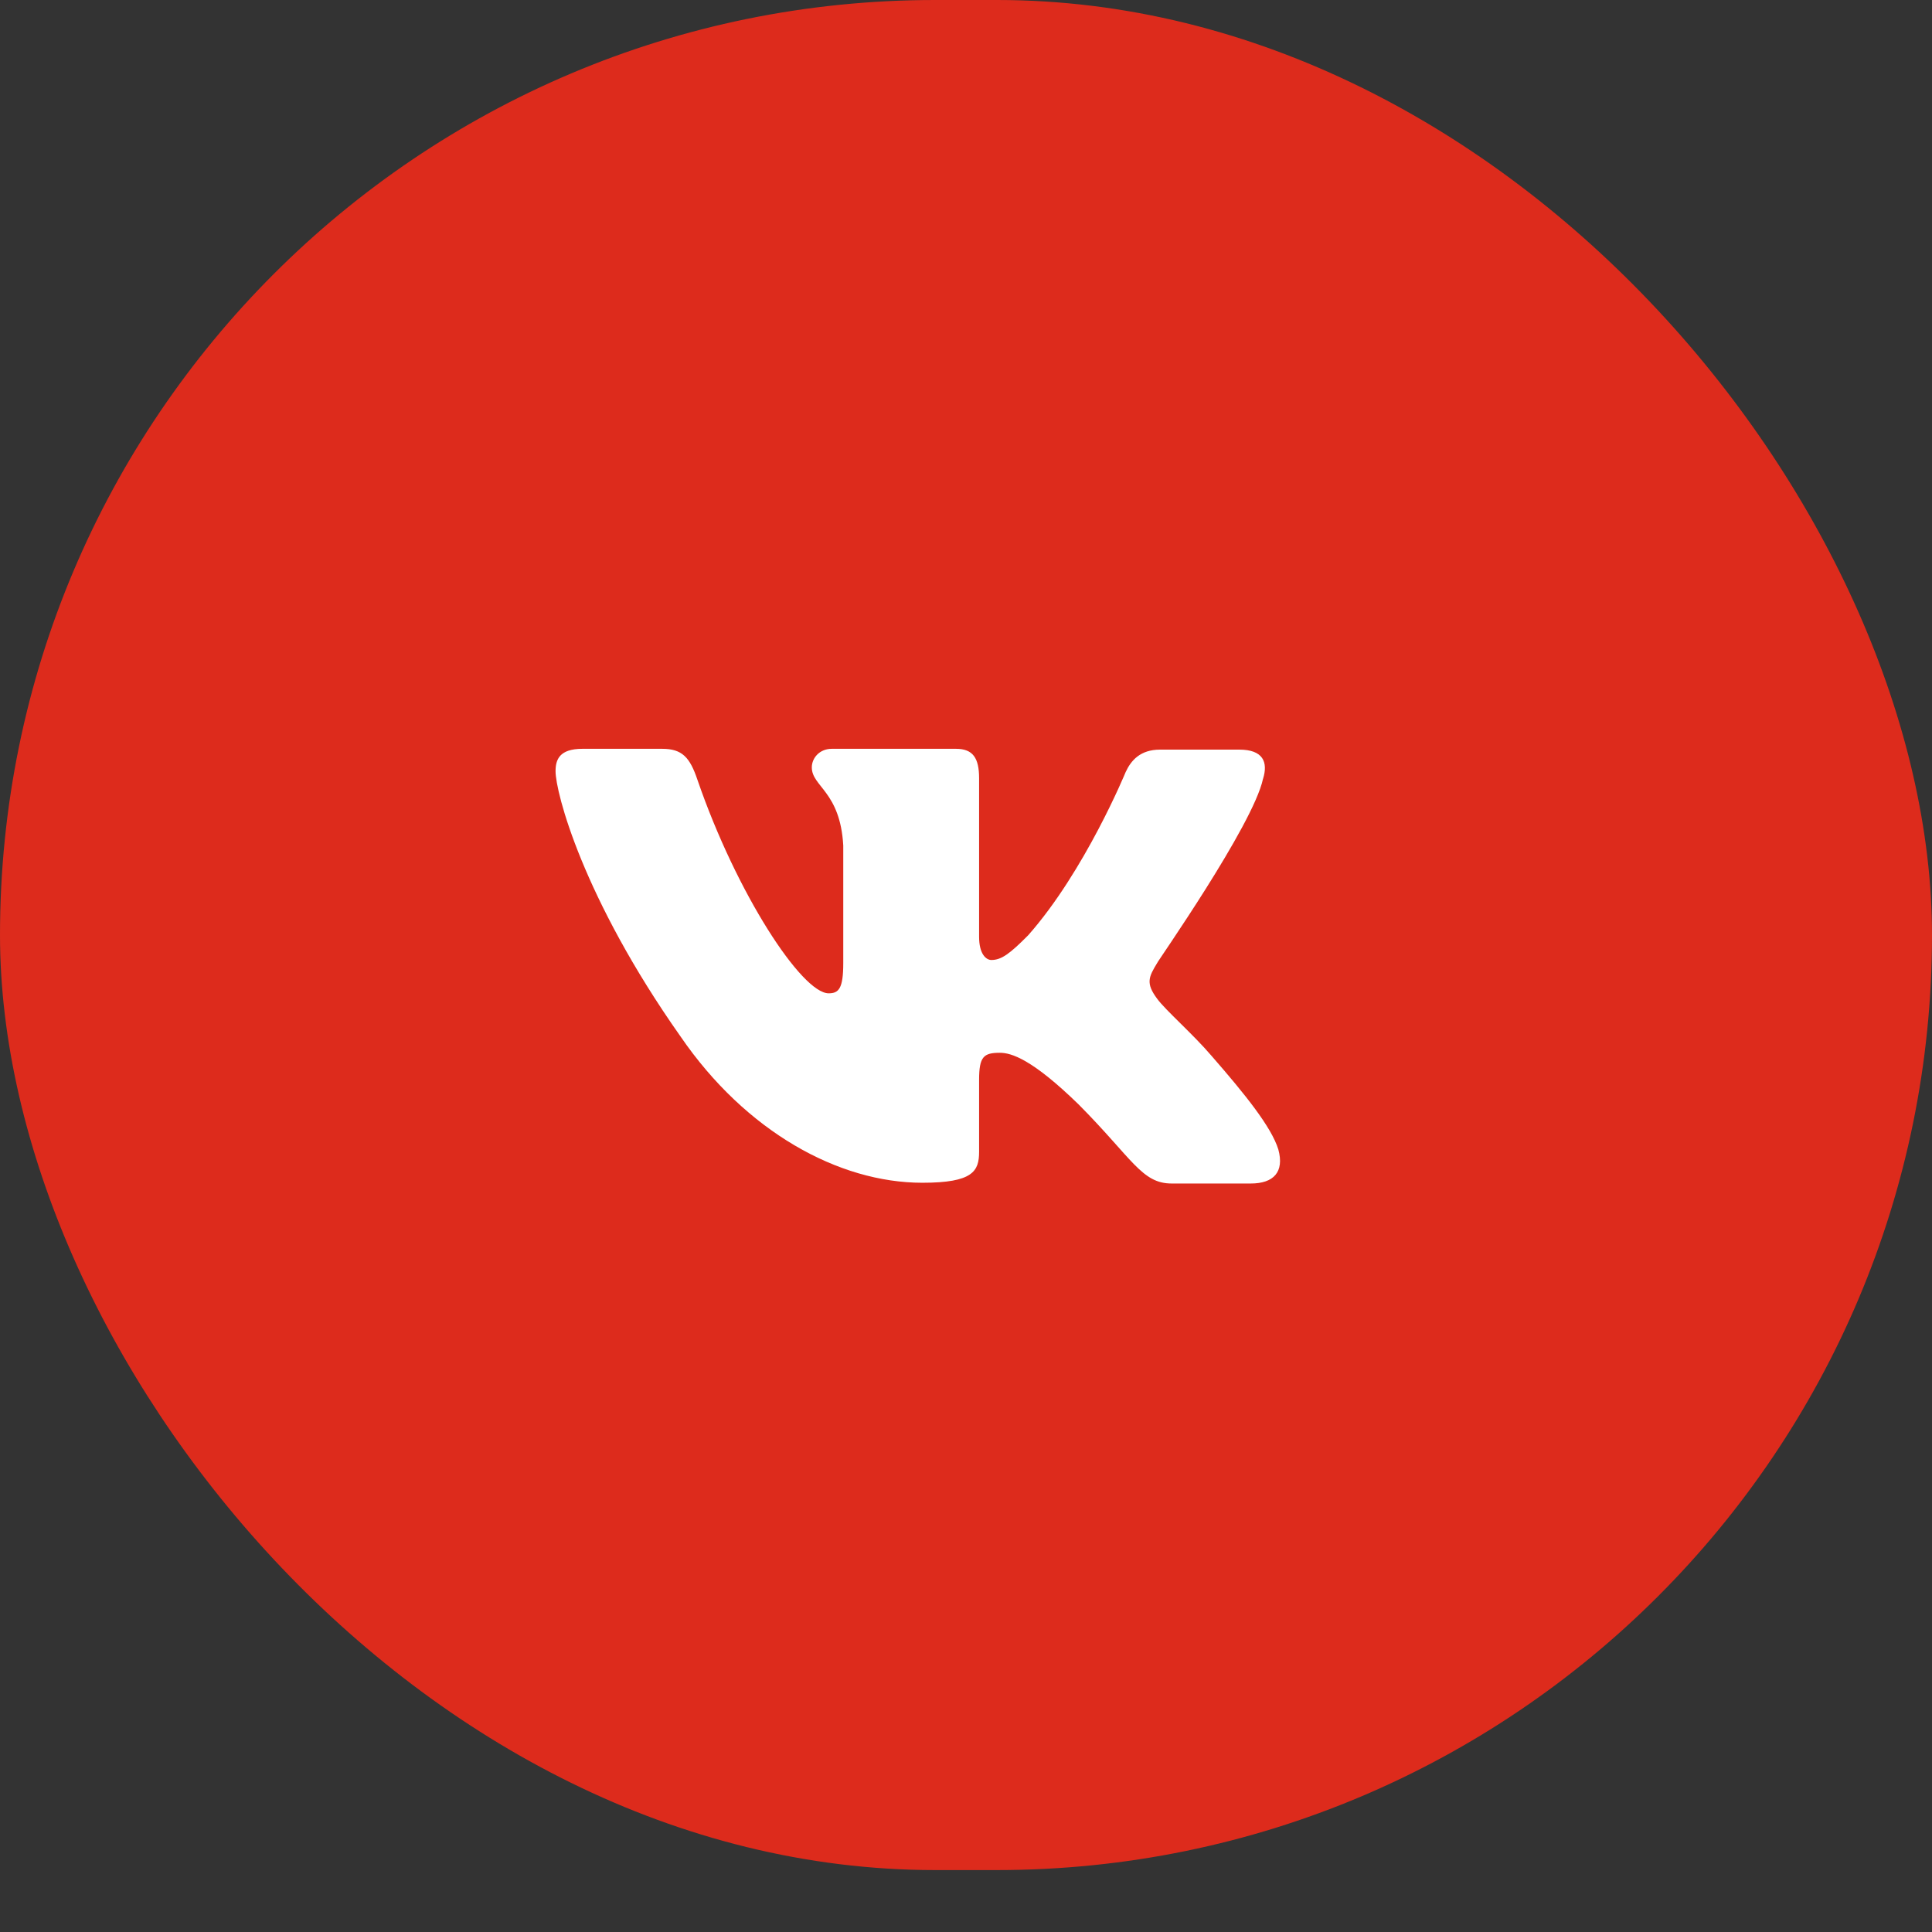 <?xml version="1.0" encoding="UTF-8"?> <svg xmlns="http://www.w3.org/2000/svg" width="36" height="36" viewBox="0 0 36 36" fill="none"><rect x="0" y="0" width="36" height="36" fill="#333333" stroke="none"/><rect width="36" height="34.846" rx="17.423" fill="#DD2B1C"></rect><path fill-rule="evenodd" clip-rule="evenodd" d="M23.534 14.516C23.634 14.198 23.534 13.968 23.091 13.968H21.618C21.246 13.968 21.075 14.17 20.975 14.386C20.975 14.386 20.217 16.231 19.159 17.427C18.816 17.773 18.659 17.888 18.473 17.888C18.372 17.888 18.244 17.773 18.244 17.456V14.501C18.244 14.126 18.13 13.953 17.815 13.953H15.498C15.27 13.953 15.127 14.126 15.127 14.299C15.127 14.659 15.656 14.746 15.713 15.755V17.947C15.713 18.422 15.628 18.509 15.441 18.509C14.941 18.509 13.725 16.65 12.996 14.531C12.855 14.112 12.711 13.953 12.339 13.953H10.852C10.423 13.953 10.352 14.155 10.352 14.371C10.352 14.76 10.852 16.72 12.682 19.315C13.897 21.087 15.627 22.039 17.186 22.039C18.13 22.039 18.244 21.823 18.244 21.462V20.122C18.244 19.689 18.329 19.617 18.63 19.617C18.844 19.617 19.23 19.733 20.102 20.583C21.103 21.592 21.275 22.053 21.832 22.053H23.305C23.734 22.053 23.934 21.837 23.82 21.419C23.691 21.001 23.205 20.396 22.576 19.675C22.233 19.272 21.718 18.825 21.561 18.609C21.346 18.32 21.404 18.205 21.561 17.946C21.546 17.946 23.348 15.38 23.534 14.514" fill="white"></path></svg> 
